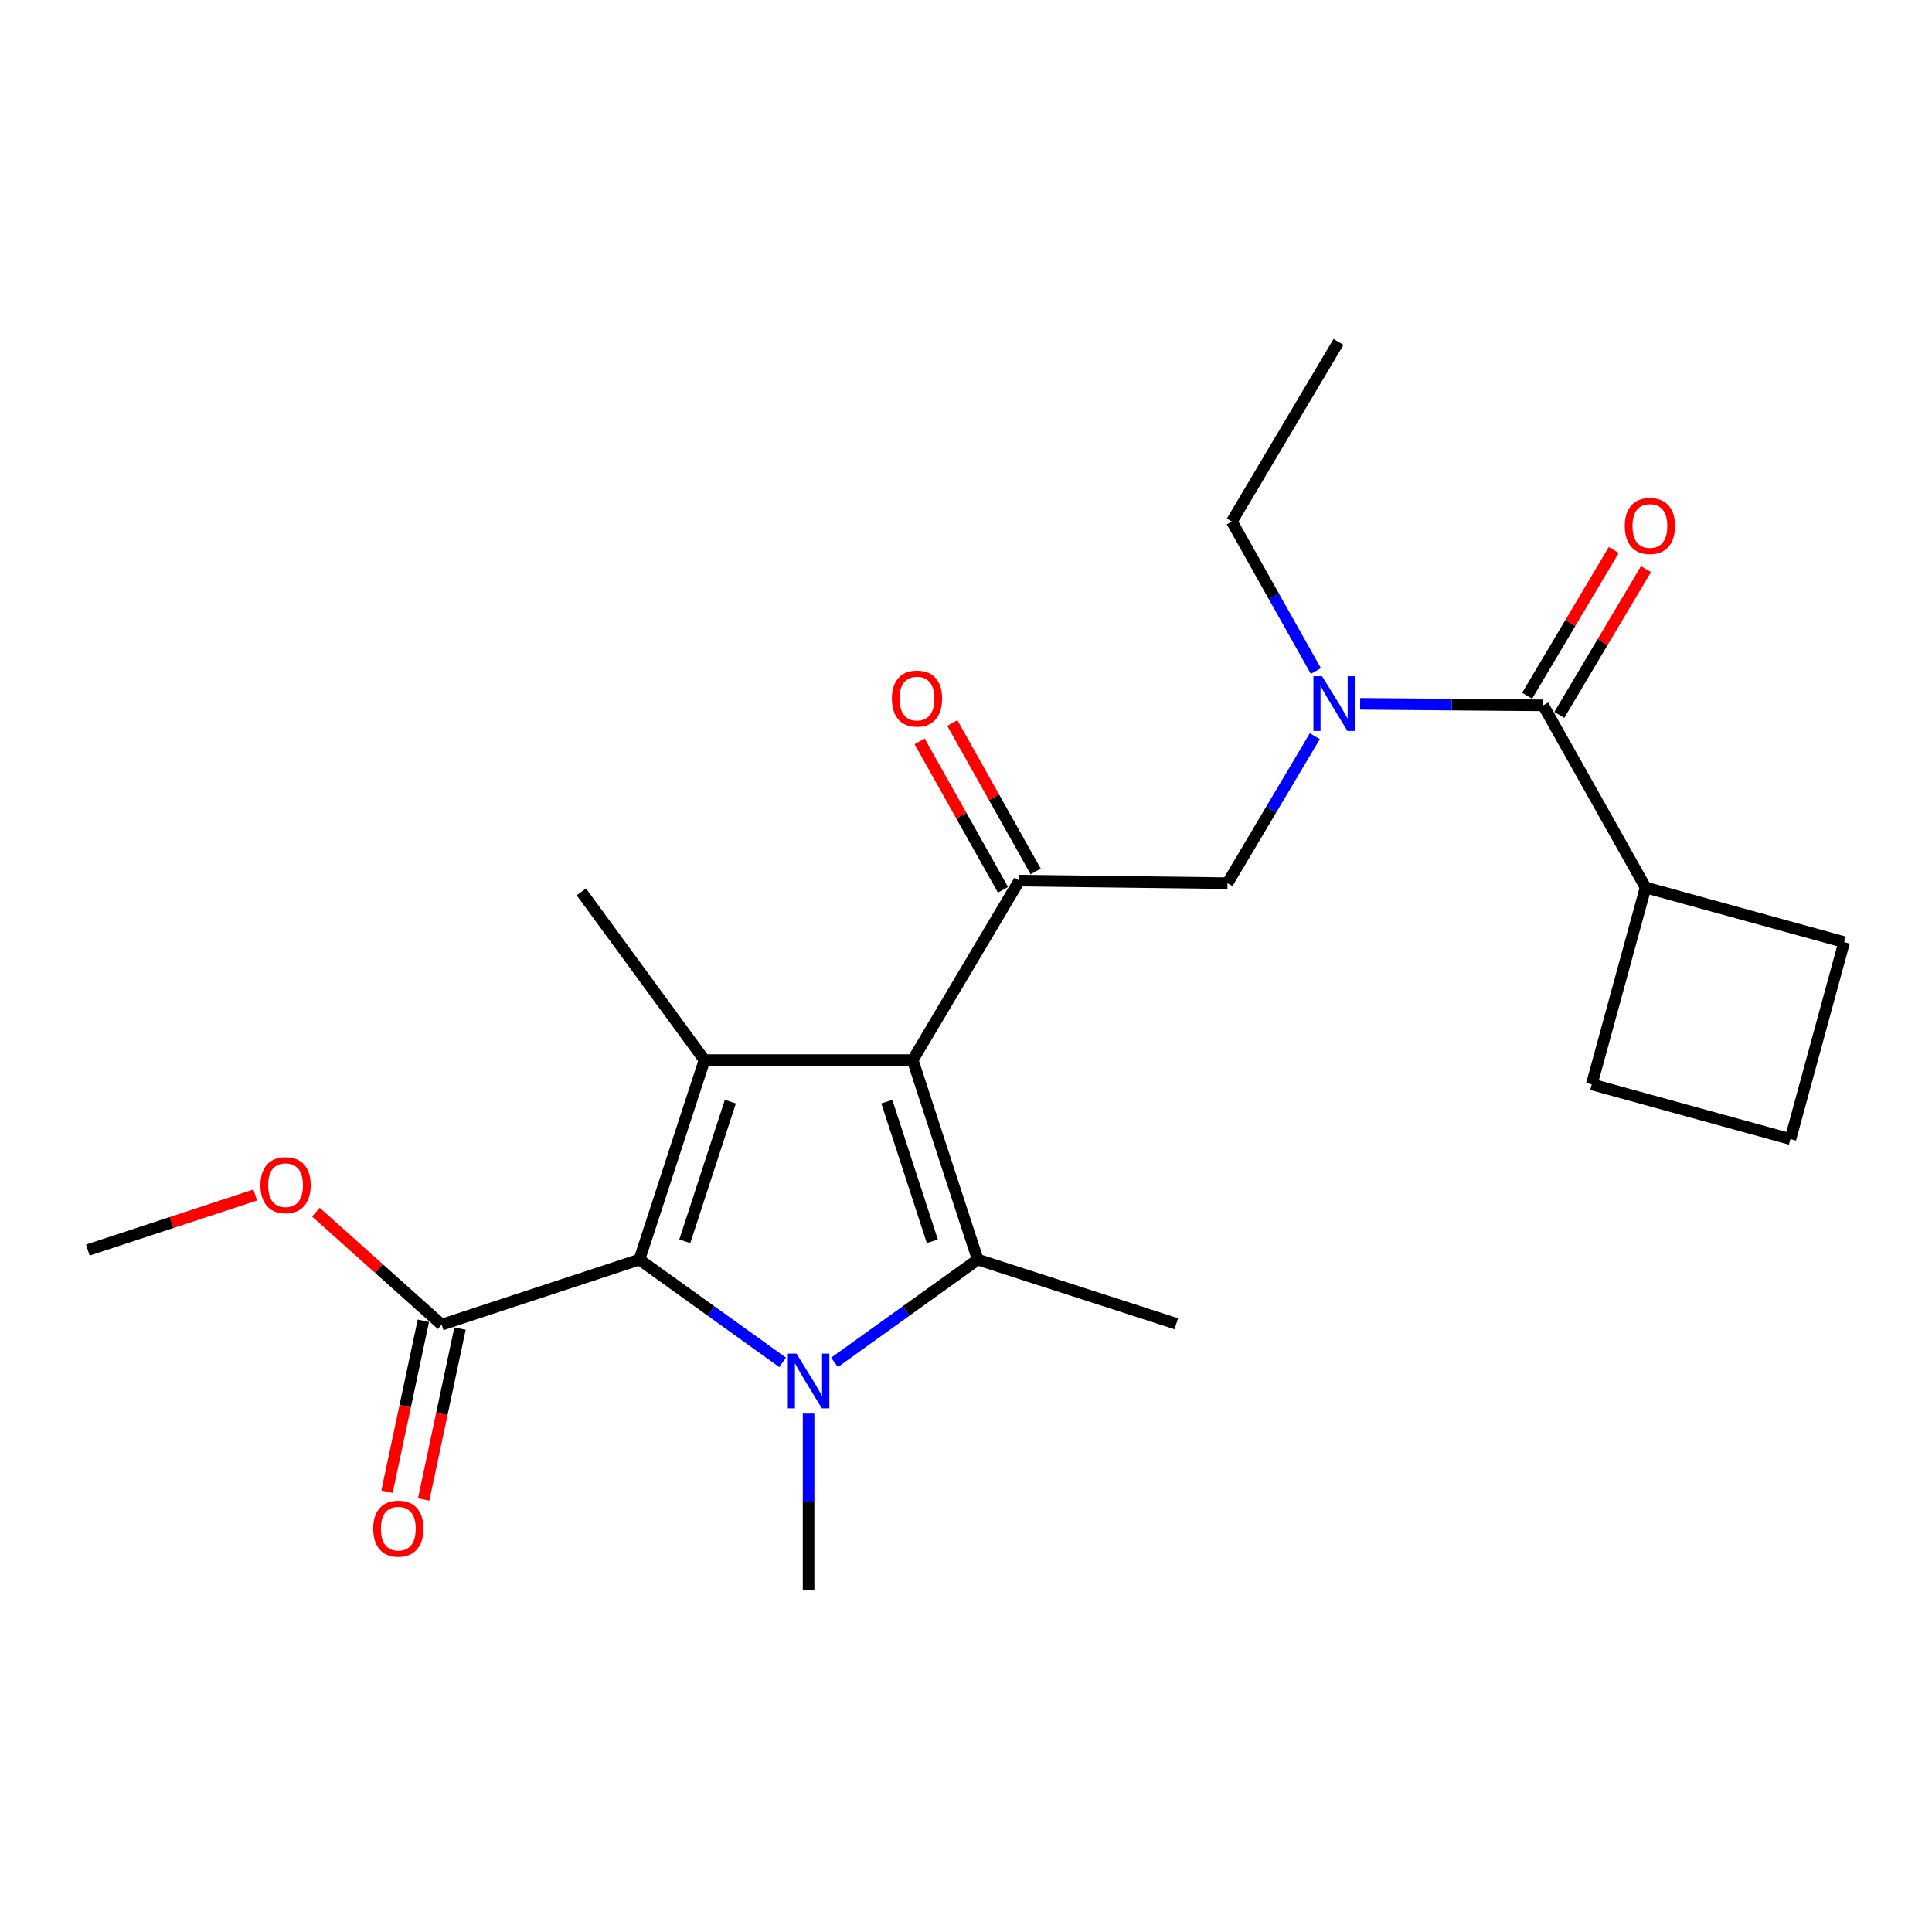 <?xml version='1.0' encoding='iso-8859-1'?>
<svg version='1.1' baseProfile='full'
              xmlns='http://www.w3.org/2000/svg'
                      xmlns:rdkit='http://www.rdkit.org/xml'
                      xmlns:xlink='http://www.w3.org/1999/xlink'
                  xml:space='preserve'
width='1000px' height='1000px' viewBox='0 0 1000 1000'>
<!-- END OF HEADER -->
<rect style='opacity:1.0;fill:#FFFFFF;stroke:none' width='1000' height='1000' x='0' y='0'> </rect>
<path class='bond-1' d='M 472.405,548.703 L 506.066,651.961' style='fill:none;fill-rule:evenodd;stroke:#000000;stroke-width:6px;stroke-linecap:butt;stroke-linejoin:miter;stroke-opacity:1' />
<path class='bond-1' d='M 459.014,570.203 L 482.577,642.483' style='fill:none;fill-rule:evenodd;stroke:#000000;stroke-width:6px;stroke-linecap:butt;stroke-linejoin:miter;stroke-opacity:1' />
<path class='bond-3' d='M 472.405,548.703 L 364.644,548.703' style='fill:none;fill-rule:evenodd;stroke:#000000;stroke-width:6px;stroke-linecap:butt;stroke-linejoin:miter;stroke-opacity:1' />
<path class='bond-4' d='M 472.405,548.703 L 527.595,455.801' style='fill:none;fill-rule:evenodd;stroke:#000000;stroke-width:6px;stroke-linecap:butt;stroke-linejoin:miter;stroke-opacity:1' />
<path class='bond-0' d='M 431.953,705.167 L 469.01,678.564' style='fill:none;fill-rule:evenodd;stroke:#0000FF;stroke-width:6px;stroke-linecap:butt;stroke-linejoin:miter;stroke-opacity:1' />
<path class='bond-0' d='M 469.01,678.564 L 506.066,651.961' style='fill:none;fill-rule:evenodd;stroke:#000000;stroke-width:6px;stroke-linecap:butt;stroke-linejoin:miter;stroke-opacity:1' />
<path class='bond-13' d='M 418.519,731.676 L 418.519,777.345' style='fill:none;fill-rule:evenodd;stroke:#0000FF;stroke-width:6px;stroke-linecap:butt;stroke-linejoin:miter;stroke-opacity:1' />
<path class='bond-13' d='M 418.519,777.345 L 418.519,823.014' style='fill:none;fill-rule:evenodd;stroke:#000000;stroke-width:6px;stroke-linecap:butt;stroke-linejoin:miter;stroke-opacity:1' />
<path class='bond-23' d='M 405.085,705.168 L 368.023,678.564' style='fill:none;fill-rule:evenodd;stroke:#0000FF;stroke-width:6px;stroke-linecap:butt;stroke-linejoin:miter;stroke-opacity:1' />
<path class='bond-23' d='M 368.023,678.564 L 330.961,651.961' style='fill:none;fill-rule:evenodd;stroke:#000000;stroke-width:6px;stroke-linecap:butt;stroke-linejoin:miter;stroke-opacity:1' />
<path class='bond-14' d='M 506.066,651.961 L 608.85,685.18' style='fill:none;fill-rule:evenodd;stroke:#000000;stroke-width:6px;stroke-linecap:butt;stroke-linejoin:miter;stroke-opacity:1' />
<path class='bond-2' d='M 330.961,651.961 L 364.644,548.703' style='fill:none;fill-rule:evenodd;stroke:#000000;stroke-width:6px;stroke-linecap:butt;stroke-linejoin:miter;stroke-opacity:1' />
<path class='bond-2' d='M 354.452,642.487 L 378.03,570.207' style='fill:none;fill-rule:evenodd;stroke:#000000;stroke-width:6px;stroke-linecap:butt;stroke-linejoin:miter;stroke-opacity:1' />
<path class='bond-7' d='M 330.961,651.961 L 228.62,685.643' style='fill:none;fill-rule:evenodd;stroke:#000000;stroke-width:6px;stroke-linecap:butt;stroke-linejoin:miter;stroke-opacity:1' />
<path class='bond-15' d='M 364.644,548.703 L 300.899,461.63' style='fill:none;fill-rule:evenodd;stroke:#000000;stroke-width:6px;stroke-linecap:butt;stroke-linejoin:miter;stroke-opacity:1' />
<path class='bond-8' d='M 527.595,455.801 L 635.356,457.126' style='fill:none;fill-rule:evenodd;stroke:#000000;stroke-width:6px;stroke-linecap:butt;stroke-linejoin:miter;stroke-opacity:1' />
<path class='bond-9' d='M 536.05,451.052 L 514.475,412.637' style='fill:none;fill-rule:evenodd;stroke:#000000;stroke-width:6px;stroke-linecap:butt;stroke-linejoin:miter;stroke-opacity:1' />
<path class='bond-9' d='M 514.475,412.637 L 492.899,374.223' style='fill:none;fill-rule:evenodd;stroke:#FF0000;stroke-width:6px;stroke-linecap:butt;stroke-linejoin:miter;stroke-opacity:1' />
<path class='bond-9' d='M 519.14,460.55 L 497.564,422.135' style='fill:none;fill-rule:evenodd;stroke:#000000;stroke-width:6px;stroke-linecap:butt;stroke-linejoin:miter;stroke-opacity:1' />
<path class='bond-9' d='M 497.564,422.135 L 475.989,383.721' style='fill:none;fill-rule:evenodd;stroke:#FF0000;stroke-width:6px;stroke-linecap:butt;stroke-linejoin:miter;stroke-opacity:1' />
<path class='bond-5' d='M 798.76,365.086 L 751.386,364.694' style='fill:none;fill-rule:evenodd;stroke:#000000;stroke-width:6px;stroke-linecap:butt;stroke-linejoin:miter;stroke-opacity:1' />
<path class='bond-5' d='M 751.386,364.694 L 704.012,364.302' style='fill:none;fill-rule:evenodd;stroke:#0000FF;stroke-width:6px;stroke-linecap:butt;stroke-linejoin:miter;stroke-opacity:1' />
<path class='bond-10' d='M 807.096,370.04 L 829.519,332.309' style='fill:none;fill-rule:evenodd;stroke:#000000;stroke-width:6px;stroke-linecap:butt;stroke-linejoin:miter;stroke-opacity:1' />
<path class='bond-10' d='M 829.519,332.309 L 851.941,294.578' style='fill:none;fill-rule:evenodd;stroke:#FF0000;stroke-width:6px;stroke-linecap:butt;stroke-linejoin:miter;stroke-opacity:1' />
<path class='bond-10' d='M 790.423,360.131 L 812.846,322.401' style='fill:none;fill-rule:evenodd;stroke:#000000;stroke-width:6px;stroke-linecap:butt;stroke-linejoin:miter;stroke-opacity:1' />
<path class='bond-10' d='M 812.846,322.401 L 835.268,284.67' style='fill:none;fill-rule:evenodd;stroke:#FF0000;stroke-width:6px;stroke-linecap:butt;stroke-linejoin:miter;stroke-opacity:1' />
<path class='bond-12' d='M 798.76,365.086 L 851.751,459.357' style='fill:none;fill-rule:evenodd;stroke:#000000;stroke-width:6px;stroke-linecap:butt;stroke-linejoin:miter;stroke-opacity:1' />
<path class='bond-6' d='M 680.55,381.054 L 657.953,419.09' style='fill:none;fill-rule:evenodd;stroke:#0000FF;stroke-width:6px;stroke-linecap:butt;stroke-linejoin:miter;stroke-opacity:1' />
<path class='bond-6' d='M 657.953,419.09 L 635.356,457.126' style='fill:none;fill-rule:evenodd;stroke:#000000;stroke-width:6px;stroke-linecap:butt;stroke-linejoin:miter;stroke-opacity:1' />
<path class='bond-17' d='M 681.089,347.328 L 659.338,308.63' style='fill:none;fill-rule:evenodd;stroke:#0000FF;stroke-width:6px;stroke-linecap:butt;stroke-linejoin:miter;stroke-opacity:1' />
<path class='bond-17' d='M 659.338,308.63 L 637.587,269.931' style='fill:none;fill-rule:evenodd;stroke:#000000;stroke-width:6px;stroke-linecap:butt;stroke-linejoin:miter;stroke-opacity:1' />
<path class='bond-11' d='M 219.135,683.624 L 209.718,727.865' style='fill:none;fill-rule:evenodd;stroke:#000000;stroke-width:6px;stroke-linecap:butt;stroke-linejoin:miter;stroke-opacity:1' />
<path class='bond-11' d='M 209.718,727.865 L 200.301,772.106' style='fill:none;fill-rule:evenodd;stroke:#FF0000;stroke-width:6px;stroke-linecap:butt;stroke-linejoin:miter;stroke-opacity:1' />
<path class='bond-11' d='M 238.105,687.662 L 228.688,731.903' style='fill:none;fill-rule:evenodd;stroke:#000000;stroke-width:6px;stroke-linecap:butt;stroke-linejoin:miter;stroke-opacity:1' />
<path class='bond-11' d='M 228.688,731.903 L 219.271,776.144' style='fill:none;fill-rule:evenodd;stroke:#FF0000;stroke-width:6px;stroke-linecap:butt;stroke-linejoin:miter;stroke-opacity:1' />
<path class='bond-16' d='M 228.62,685.643 L 196.068,656.53' style='fill:none;fill-rule:evenodd;stroke:#000000;stroke-width:6px;stroke-linecap:butt;stroke-linejoin:miter;stroke-opacity:1' />
<path class='bond-16' d='M 196.068,656.53 L 163.517,627.416' style='fill:none;fill-rule:evenodd;stroke:#FF0000;stroke-width:6px;stroke-linecap:butt;stroke-linejoin:miter;stroke-opacity:1' />
<path class='bond-19' d='M 851.751,459.357 L 823.887,561.278' style='fill:none;fill-rule:evenodd;stroke:#000000;stroke-width:6px;stroke-linecap:butt;stroke-linejoin:miter;stroke-opacity:1' />
<path class='bond-20' d='M 851.751,459.357 L 954.545,487.652' style='fill:none;fill-rule:evenodd;stroke:#000000;stroke-width:6px;stroke-linecap:butt;stroke-linejoin:miter;stroke-opacity:1' />
<path class='bond-21' d='M 132.113,618.527 L 88.784,632.782' style='fill:none;fill-rule:evenodd;stroke:#FF0000;stroke-width:6px;stroke-linecap:butt;stroke-linejoin:miter;stroke-opacity:1' />
<path class='bond-21' d='M 88.784,632.782 L 45.455,647.036' style='fill:none;fill-rule:evenodd;stroke:#000000;stroke-width:6px;stroke-linecap:butt;stroke-linejoin:miter;stroke-opacity:1' />
<path class='bond-22' d='M 637.587,269.931 L 692.809,176.986' style='fill:none;fill-rule:evenodd;stroke:#000000;stroke-width:6px;stroke-linecap:butt;stroke-linejoin:miter;stroke-opacity:1' />
<path class='bond-18' d='M 926.724,589.573 L 954.545,487.652' style='fill:none;fill-rule:evenodd;stroke:#000000;stroke-width:6px;stroke-linecap:butt;stroke-linejoin:miter;stroke-opacity:1' />
<path class='bond-24' d='M 926.724,589.573 L 823.887,561.278' style='fill:none;fill-rule:evenodd;stroke:#000000;stroke-width:6px;stroke-linecap:butt;stroke-linejoin:miter;stroke-opacity:1' />
<path  class='atom-1' d='M 412.259 700.651
L 421.539 715.651
Q 422.459 717.131, 423.939 719.811
Q 425.419 722.491, 425.499 722.651
L 425.499 700.651
L 429.259 700.651
L 429.259 728.971
L 425.379 728.971
L 415.419 712.571
Q 414.259 710.651, 413.019 708.451
Q 411.819 706.251, 411.459 705.571
L 411.459 728.971
L 407.779 728.971
L 407.779 700.651
L 412.259 700.651
' fill='#0000FF'/>
<path  class='atom-7' d='M 684.308 350.031
L 693.588 365.031
Q 694.508 366.511, 695.988 369.191
Q 697.468 371.871, 697.548 372.031
L 697.548 350.031
L 701.308 350.031
L 701.308 378.351
L 697.428 378.351
L 687.468 361.951
Q 686.308 360.031, 685.068 357.831
Q 683.868 355.631, 683.508 354.951
L 683.508 378.351
L 679.828 378.351
L 679.828 350.031
L 684.308 350.031
' fill='#0000FF'/>
<path  class='atom-10' d='M 461.636 361.588
Q 461.636 354.788, 464.996 350.988
Q 468.356 347.188, 474.636 347.188
Q 480.916 347.188, 484.276 350.988
Q 487.636 354.788, 487.636 361.588
Q 487.636 368.468, 484.236 372.388
Q 480.836 376.268, 474.636 376.268
Q 468.396 376.268, 464.996 372.388
Q 461.636 368.508, 461.636 361.588
M 474.636 373.068
Q 478.956 373.068, 481.276 370.188
Q 483.636 367.268, 483.636 361.588
Q 483.636 356.028, 481.276 353.228
Q 478.956 350.388, 474.636 350.388
Q 470.316 350.388, 467.956 353.188
Q 465.636 355.988, 465.636 361.588
Q 465.636 367.308, 467.956 370.188
Q 470.316 373.068, 474.636 373.068
' fill='#FF0000'/>
<path  class='atom-11' d='M 840.982 272.242
Q 840.982 265.442, 844.342 261.642
Q 847.702 257.842, 853.982 257.842
Q 860.262 257.842, 863.622 261.642
Q 866.982 265.442, 866.982 272.242
Q 866.982 279.122, 863.582 283.042
Q 860.182 286.922, 853.982 286.922
Q 847.742 286.922, 844.342 283.042
Q 840.982 279.162, 840.982 272.242
M 853.982 283.722
Q 858.302 283.722, 860.622 280.842
Q 862.982 277.922, 862.982 272.242
Q 862.982 266.682, 860.622 263.882
Q 858.302 261.042, 853.982 261.042
Q 849.662 261.042, 847.302 263.842
Q 844.982 266.642, 844.982 272.242
Q 844.982 277.962, 847.302 280.842
Q 849.662 283.722, 853.982 283.722
' fill='#FF0000'/>
<path  class='atom-12' d='M 193.164 791.222
Q 193.164 784.422, 196.524 780.622
Q 199.884 776.822, 206.164 776.822
Q 212.444 776.822, 215.804 780.622
Q 219.164 784.422, 219.164 791.222
Q 219.164 798.102, 215.764 802.022
Q 212.364 805.902, 206.164 805.902
Q 199.924 805.902, 196.524 802.022
Q 193.164 798.142, 193.164 791.222
M 206.164 802.702
Q 210.484 802.702, 212.804 799.822
Q 215.164 796.902, 215.164 791.222
Q 215.164 785.662, 212.804 782.862
Q 210.484 780.022, 206.164 780.022
Q 201.844 780.022, 199.484 782.822
Q 197.164 785.622, 197.164 791.222
Q 197.164 796.942, 199.484 799.822
Q 201.844 802.702, 206.164 802.702
' fill='#FF0000'/>
<path  class='atom-17' d='M 134.807 613.444
Q 134.807 606.644, 138.167 602.844
Q 141.527 599.044, 147.807 599.044
Q 154.087 599.044, 157.447 602.844
Q 160.807 606.644, 160.807 613.444
Q 160.807 620.324, 157.407 624.244
Q 154.007 628.124, 147.807 628.124
Q 141.567 628.124, 138.167 624.244
Q 134.807 620.364, 134.807 613.444
M 147.807 624.924
Q 152.127 624.924, 154.447 622.044
Q 156.807 619.124, 156.807 613.444
Q 156.807 607.884, 154.447 605.084
Q 152.127 602.244, 147.807 602.244
Q 143.487 602.244, 141.127 605.044
Q 138.807 607.844, 138.807 613.444
Q 138.807 619.164, 141.127 622.044
Q 143.487 624.924, 147.807 624.924
' fill='#FF0000'/>
</svg>
